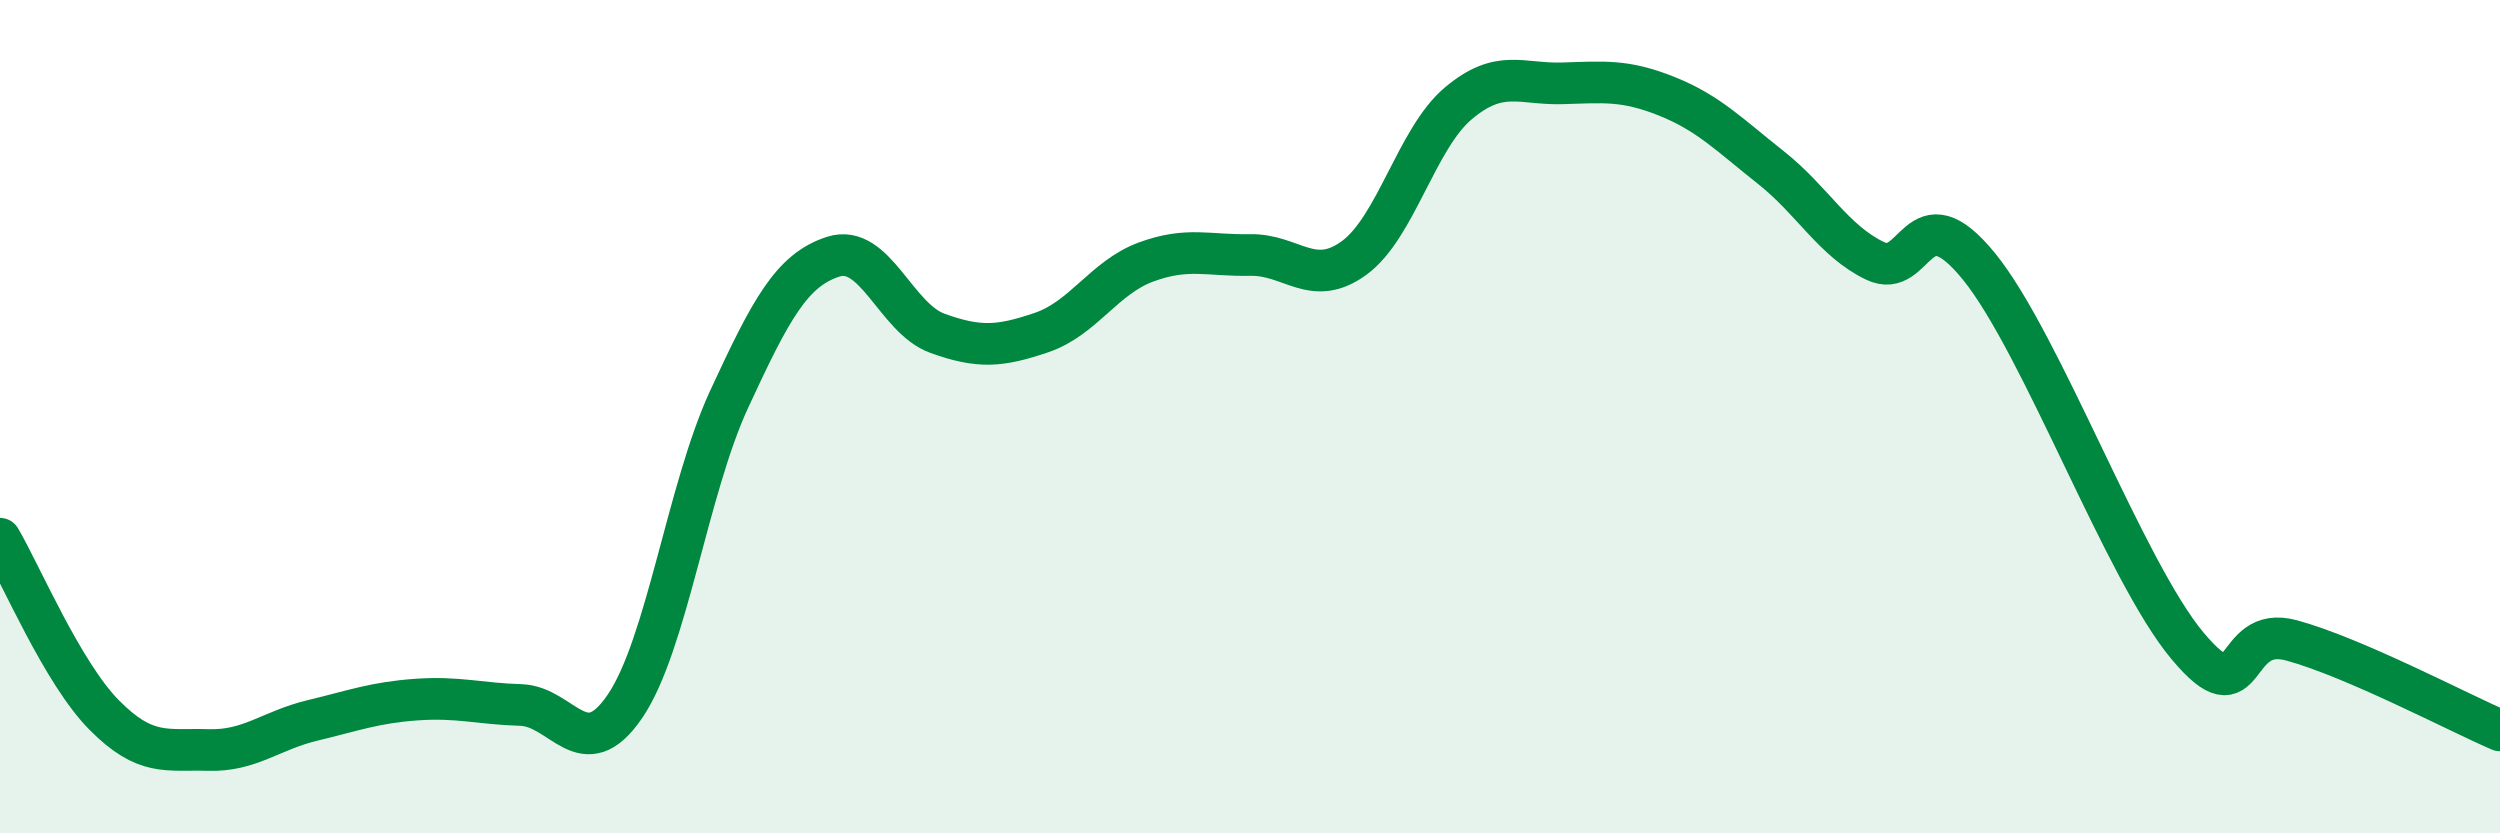 
    <svg width="60" height="20" viewBox="0 0 60 20" xmlns="http://www.w3.org/2000/svg">
      <path
        d="M 0,12.93 C 0.5,13.78 1.5,16.15 2.5,17.16 C 3.5,18.17 4,17.97 5,18 C 6,18.03 6.5,17.53 7.5,17.29 C 8.5,17.05 9,16.86 10,16.79 C 11,16.72 11.5,16.89 12.5,16.92 C 13.5,16.95 14,18.42 15,16.95 C 16,15.48 16.5,11.74 17.5,9.58 C 18.5,7.42 19,6.48 20,6.16 C 21,5.84 21.5,7.64 22.5,8 C 23.5,8.36 24,8.32 25,7.98 C 26,7.64 26.5,6.66 27.5,6.29 C 28.5,5.92 29,6.14 30,6.12 C 31,6.1 31.5,6.92 32.5,6.19 C 33.5,5.46 34,3.32 35,2.48 C 36,1.64 36.5,2.03 37.5,2 C 38.5,1.97 39,1.91 40,2.31 C 41,2.71 41.5,3.23 42.5,4.02 C 43.5,4.81 44,5.78 45,6.26 C 46,6.74 46,4.55 47.5,6.4 C 49,8.25 51,13.71 52.5,15.5 C 54,17.29 53.5,14.96 55,15.37 C 56.5,15.78 59,17.1 60,17.53L60 20L0 20Z"
        fill="#008740"
        opacity="0.1"
        stroke-linecap="round"
        stroke-linejoin="round"
      />
      <path
        d="M 0,12.93 C 0.5,13.78 1.5,16.15 2.5,17.16 C 3.5,18.17 4,17.97 5,18 C 6,18.03 6.5,17.53 7.5,17.29 C 8.5,17.05 9,16.86 10,16.79 C 11,16.72 11.5,16.89 12.5,16.92 C 13.5,16.95 14,18.42 15,16.95 C 16,15.48 16.5,11.74 17.5,9.58 C 18.5,7.42 19,6.48 20,6.16 C 21,5.84 21.5,7.64 22.5,8 C 23.5,8.36 24,8.32 25,7.98 C 26,7.64 26.5,6.66 27.5,6.29 C 28.5,5.92 29,6.14 30,6.12 C 31,6.1 31.5,6.92 32.5,6.19 C 33.5,5.46 34,3.32 35,2.48 C 36,1.64 36.5,2.03 37.5,2 C 38.5,1.97 39,1.91 40,2.31 C 41,2.71 41.5,3.23 42.5,4.02 C 43.5,4.81 44,5.78 45,6.26 C 46,6.74 46,4.55 47.5,6.4 C 49,8.25 51,13.71 52.5,15.5 C 54,17.29 53.5,14.96 55,15.37 C 56.5,15.78 59,17.1 60,17.53"
        stroke="#008740"
        stroke-width="1"
        fill="none"
        stroke-linecap="round"
        stroke-linejoin="round"
      />
    </svg>
  